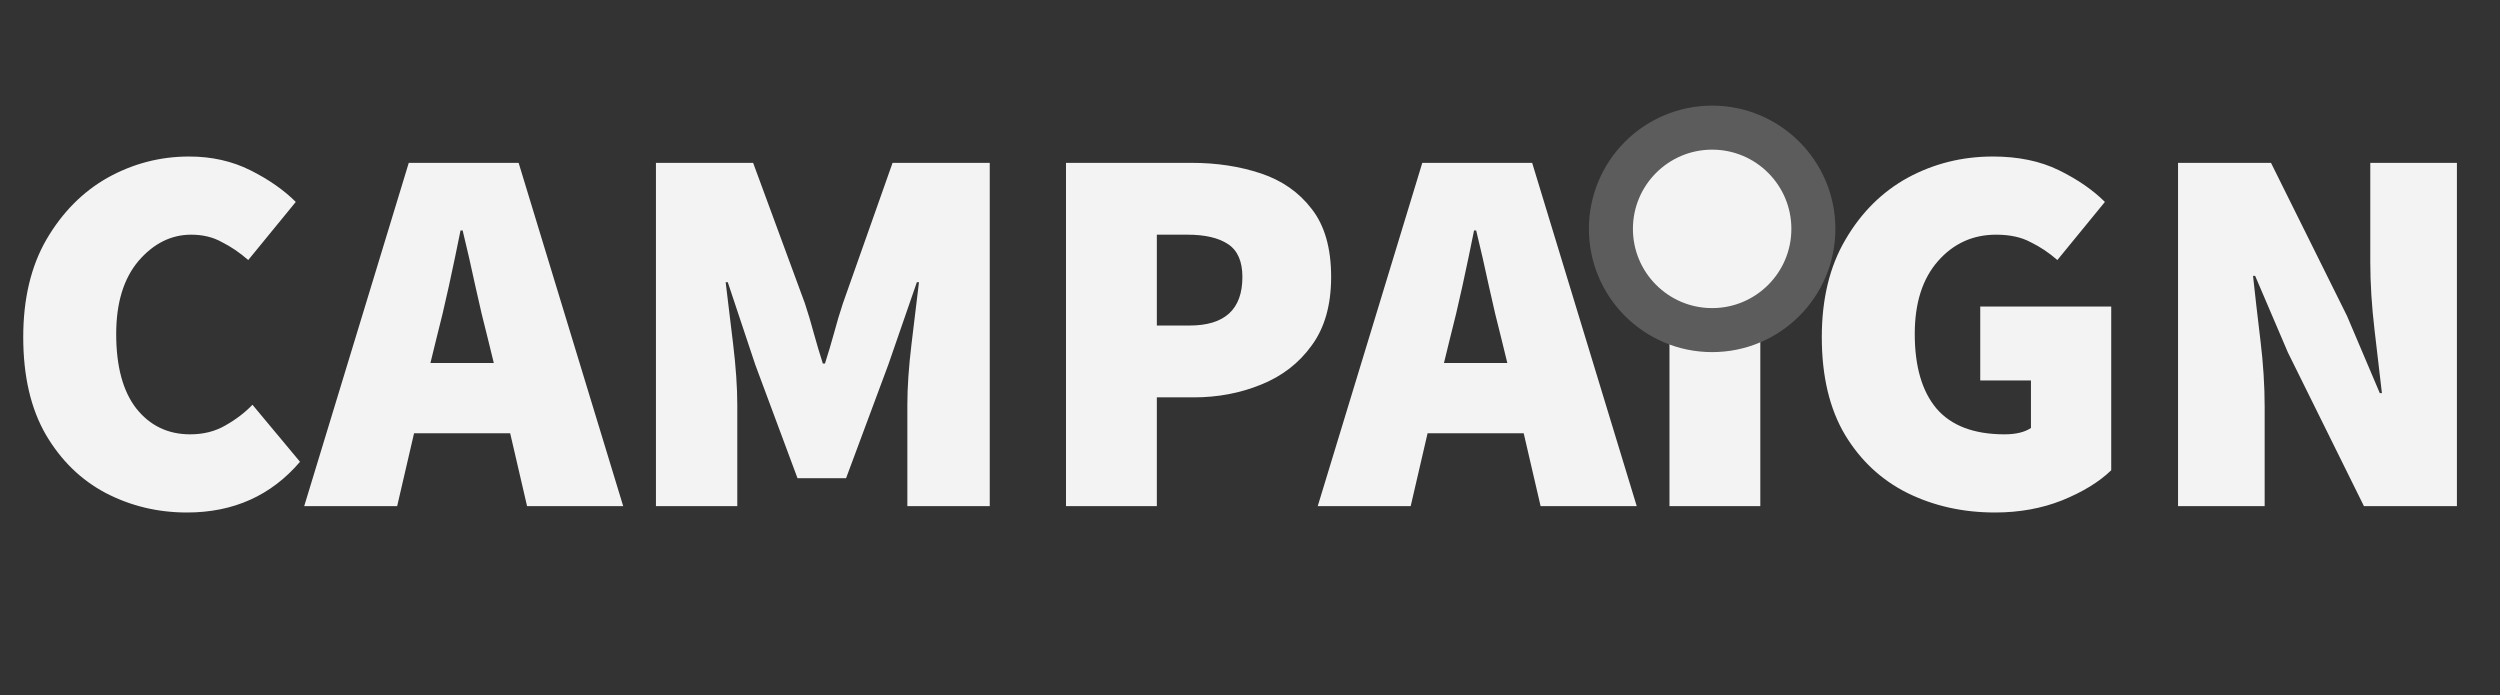 <svg width="284" height="79" viewBox="0 0 284 79" fill="none" xmlns="http://www.w3.org/2000/svg">
<rect x="0" y="0" width="284" height="79" fill="#333333" stroke="none"/>
<path d="M21.24 58.22C17.92 58.22 14.84 57.48 12 56C9.2 54.52 6.94 52.32 5.22 49.4C3.5 46.44 2.64 42.74 2.64 38.3C2.64 33.94 3.52 30.24 5.28 27.2C7.08 24.12 9.4 21.78 12.24 20.18C15.12 18.58 18.2 17.78 21.48 17.78C24.04 17.78 26.36 18.3 28.44 19.34C30.52 20.38 32.24 21.58 33.6 22.94L28.2 29.54C27.24 28.7 26.24 28.02 25.2 27.5C24.2 26.94 23.04 26.66 21.72 26.66C19.44 26.66 17.44 27.66 15.72 29.66C14.04 31.66 13.2 34.42 13.2 37.94C13.2 41.62 13.96 44.44 15.48 46.4C17.04 48.36 19.08 49.34 21.6 49.34C23.12 49.34 24.46 49 25.62 48.32C26.82 47.64 27.84 46.86 28.68 45.98L34.08 52.46C30.8 56.3 26.52 58.22 21.24 58.22ZM49.556 38.54L48.896 41.24H56.096L55.436 38.54C54.956 36.7 54.476 34.68 53.996 32.48C53.516 30.24 53.036 28.14 52.556 26.18H52.316C51.916 28.18 51.476 30.28 50.996 32.48C50.516 34.68 50.036 36.7 49.556 38.54ZM59.876 57.5L57.956 49.22H47.036L45.116 57.5H34.556L46.436 18.5H58.916L70.796 57.5H59.876ZM74.515 57.5V18.5H85.555L91.435 34.46C91.795 35.54 92.135 36.68 92.455 37.88C92.775 39.04 93.115 40.18 93.475 41.3H93.715C94.075 40.18 94.415 39.04 94.735 37.88C95.055 36.68 95.395 35.54 95.755 34.46L101.395 18.5H112.435V57.5H103.075V45.98C103.075 43.98 103.235 41.66 103.555 39.02C103.875 36.34 104.155 34.02 104.395 32.06H104.155L100.915 41.42L96.115 54.32H90.595L85.795 41.42L82.675 32.06H82.435C82.675 34.02 82.955 36.34 83.275 39.02C83.595 41.66 83.755 43.98 83.755 45.98V57.5H74.515ZM121.097 57.5V18.5H135.377C138.217 18.5 140.837 18.9 143.237 19.7C145.637 20.5 147.557 21.84 148.997 23.72C150.477 25.6 151.217 28.18 151.217 31.46C151.217 34.66 150.477 37.26 148.997 39.26C147.557 41.26 145.637 42.74 143.237 43.7C140.877 44.66 138.337 45.14 135.617 45.14H131.417V57.5H121.097ZM131.417 36.98H135.137C139.137 36.98 141.137 35.14 141.137 31.46C141.137 29.7 140.597 28.46 139.517 27.74C138.437 27.02 136.897 26.66 134.897 26.66H131.417V36.98ZM164.693 38.54L164.033 41.24H171.233L170.573 38.54C170.093 36.7 169.613 34.68 169.133 32.48C168.653 30.24 168.173 28.14 167.693 26.18H167.453C167.053 28.18 166.613 30.28 166.133 32.48C165.653 34.68 165.173 36.7 164.693 38.54ZM175.013 57.5L173.093 49.22H162.173L160.253 57.5H149.693L161.573 18.5H174.053L185.933 57.5H175.013ZM189.652 57.5V18.5H199.972V57.5H189.652ZM226.636 58.22C222.996 58.22 219.676 57.48 216.676 56C213.716 54.52 211.356 52.32 209.596 49.4C207.836 46.44 206.956 42.74 206.956 38.3C206.956 33.94 207.856 30.24 209.656 27.2C211.456 24.12 213.816 21.78 216.736 20.18C219.696 18.58 222.916 17.78 226.396 17.78C229.276 17.78 231.776 18.3 233.896 19.34C236.016 20.38 237.756 21.58 239.116 22.94L233.716 29.54C232.756 28.7 231.736 28.02 230.656 27.5C229.616 26.94 228.316 26.66 226.756 26.66C224.116 26.66 221.916 27.66 220.156 29.66C218.396 31.66 217.516 34.42 217.516 37.94C217.516 41.62 218.336 44.44 219.976 46.4C221.656 48.36 224.236 49.34 227.716 49.34C228.996 49.34 229.996 49.1 230.716 48.62V43.22H224.956V34.82H239.836V53.42C238.476 54.74 236.616 55.88 234.256 56.84C231.936 57.76 229.396 58.22 226.636 58.22ZM247.425 57.5V18.5H257.985L266.625 35.9L270.345 44.66H270.585C270.345 42.58 270.065 40.18 269.745 37.46C269.425 34.74 269.265 32.18 269.265 29.78V18.5H279.105V57.5H268.545L259.905 40.04L256.185 31.34H255.945C256.185 33.58 256.465 36.02 256.785 38.66C257.105 41.3 257.265 43.82 257.265 46.22V57.5H247.425Z" fill="#F3F3F3"/>
<circle cx="194.5" cy="26" r="11.5" fill="#F3F3F3" stroke="#5C5C5C" stroke-width="5"/>
</svg>
